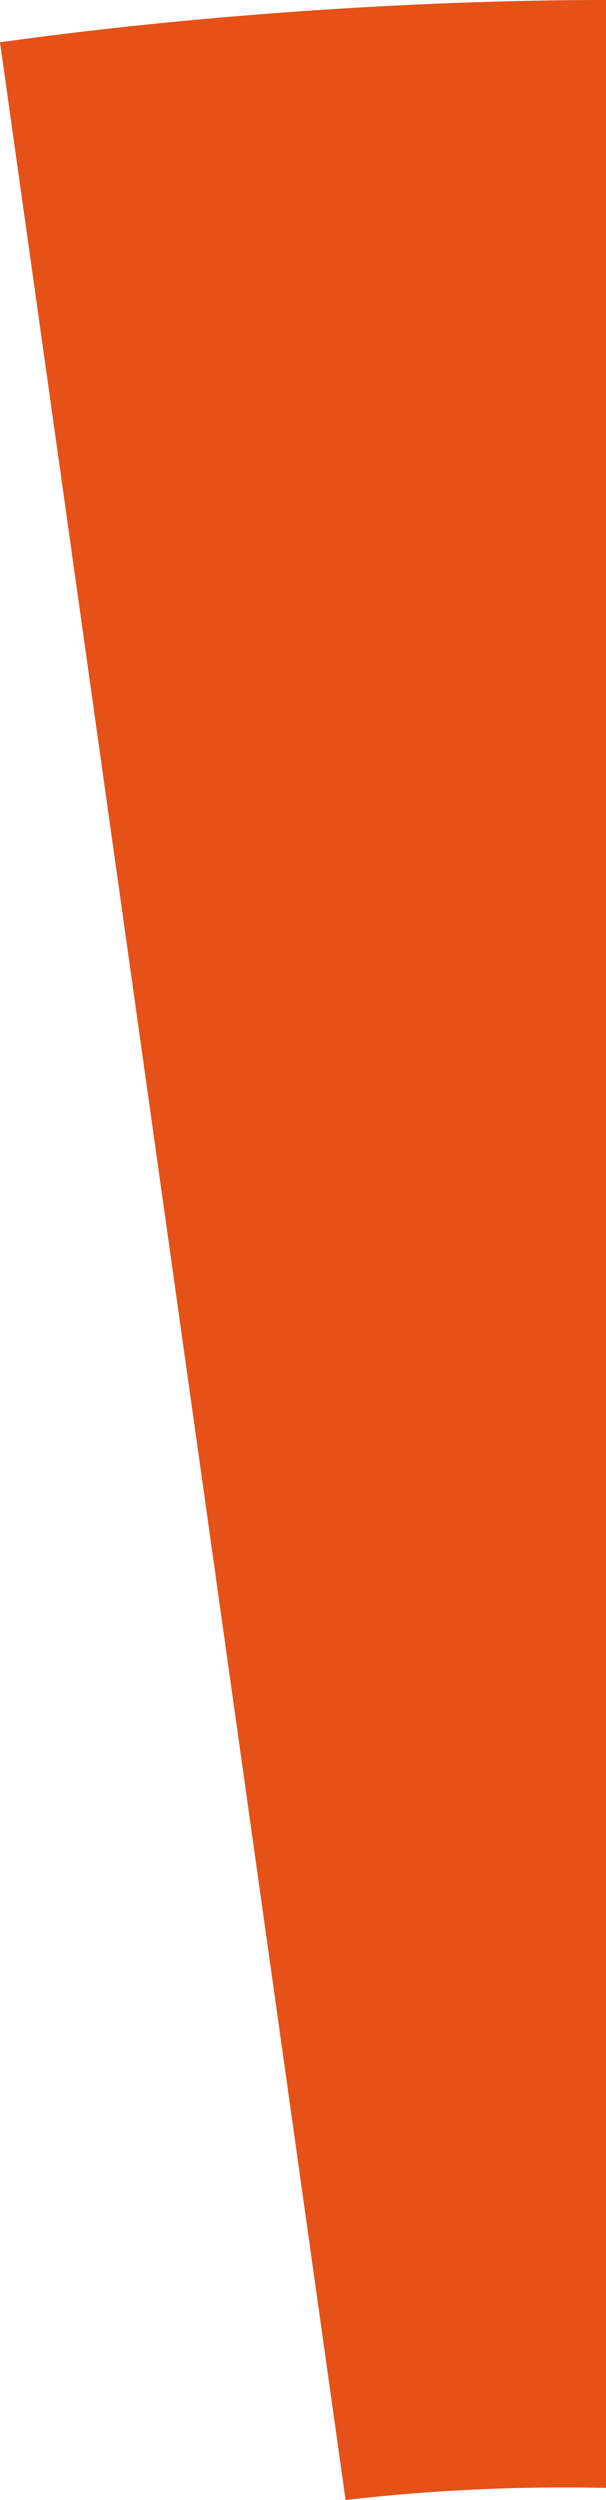 <?xml version="1.0" encoding="UTF-8"?>
<svg width="14.541px" height="59.926px" viewBox="0 0 14.541 59.926" version="1.1" xmlns="http://www.w3.org/2000/svg" xmlns:xlink="http://www.w3.org/1999/xlink">
    <title>Combined Shape</title>
    <g id="Page-1" stroke="none" stroke-width="1" fill="none" fill-rule="evenodd">
        <g id="QT---Graphic-example" transform="translate(-811.955, -1597)" fill="#E55117">
            <g id="Group-3" transform="translate(811.955, 1597)">
                <path d="M14.541,-0 L14.541,59.636 C14.21,59.629 13.878,59.625 13.545,59.625 C11.768,59.625 10.015,59.728 8.292,59.926 L0,1.014 C4.571,0.374 9.924,-0 14.541,-0 Z" id="Combined-Shape"></path>
            </g>
        </g>
    </g>
</svg>